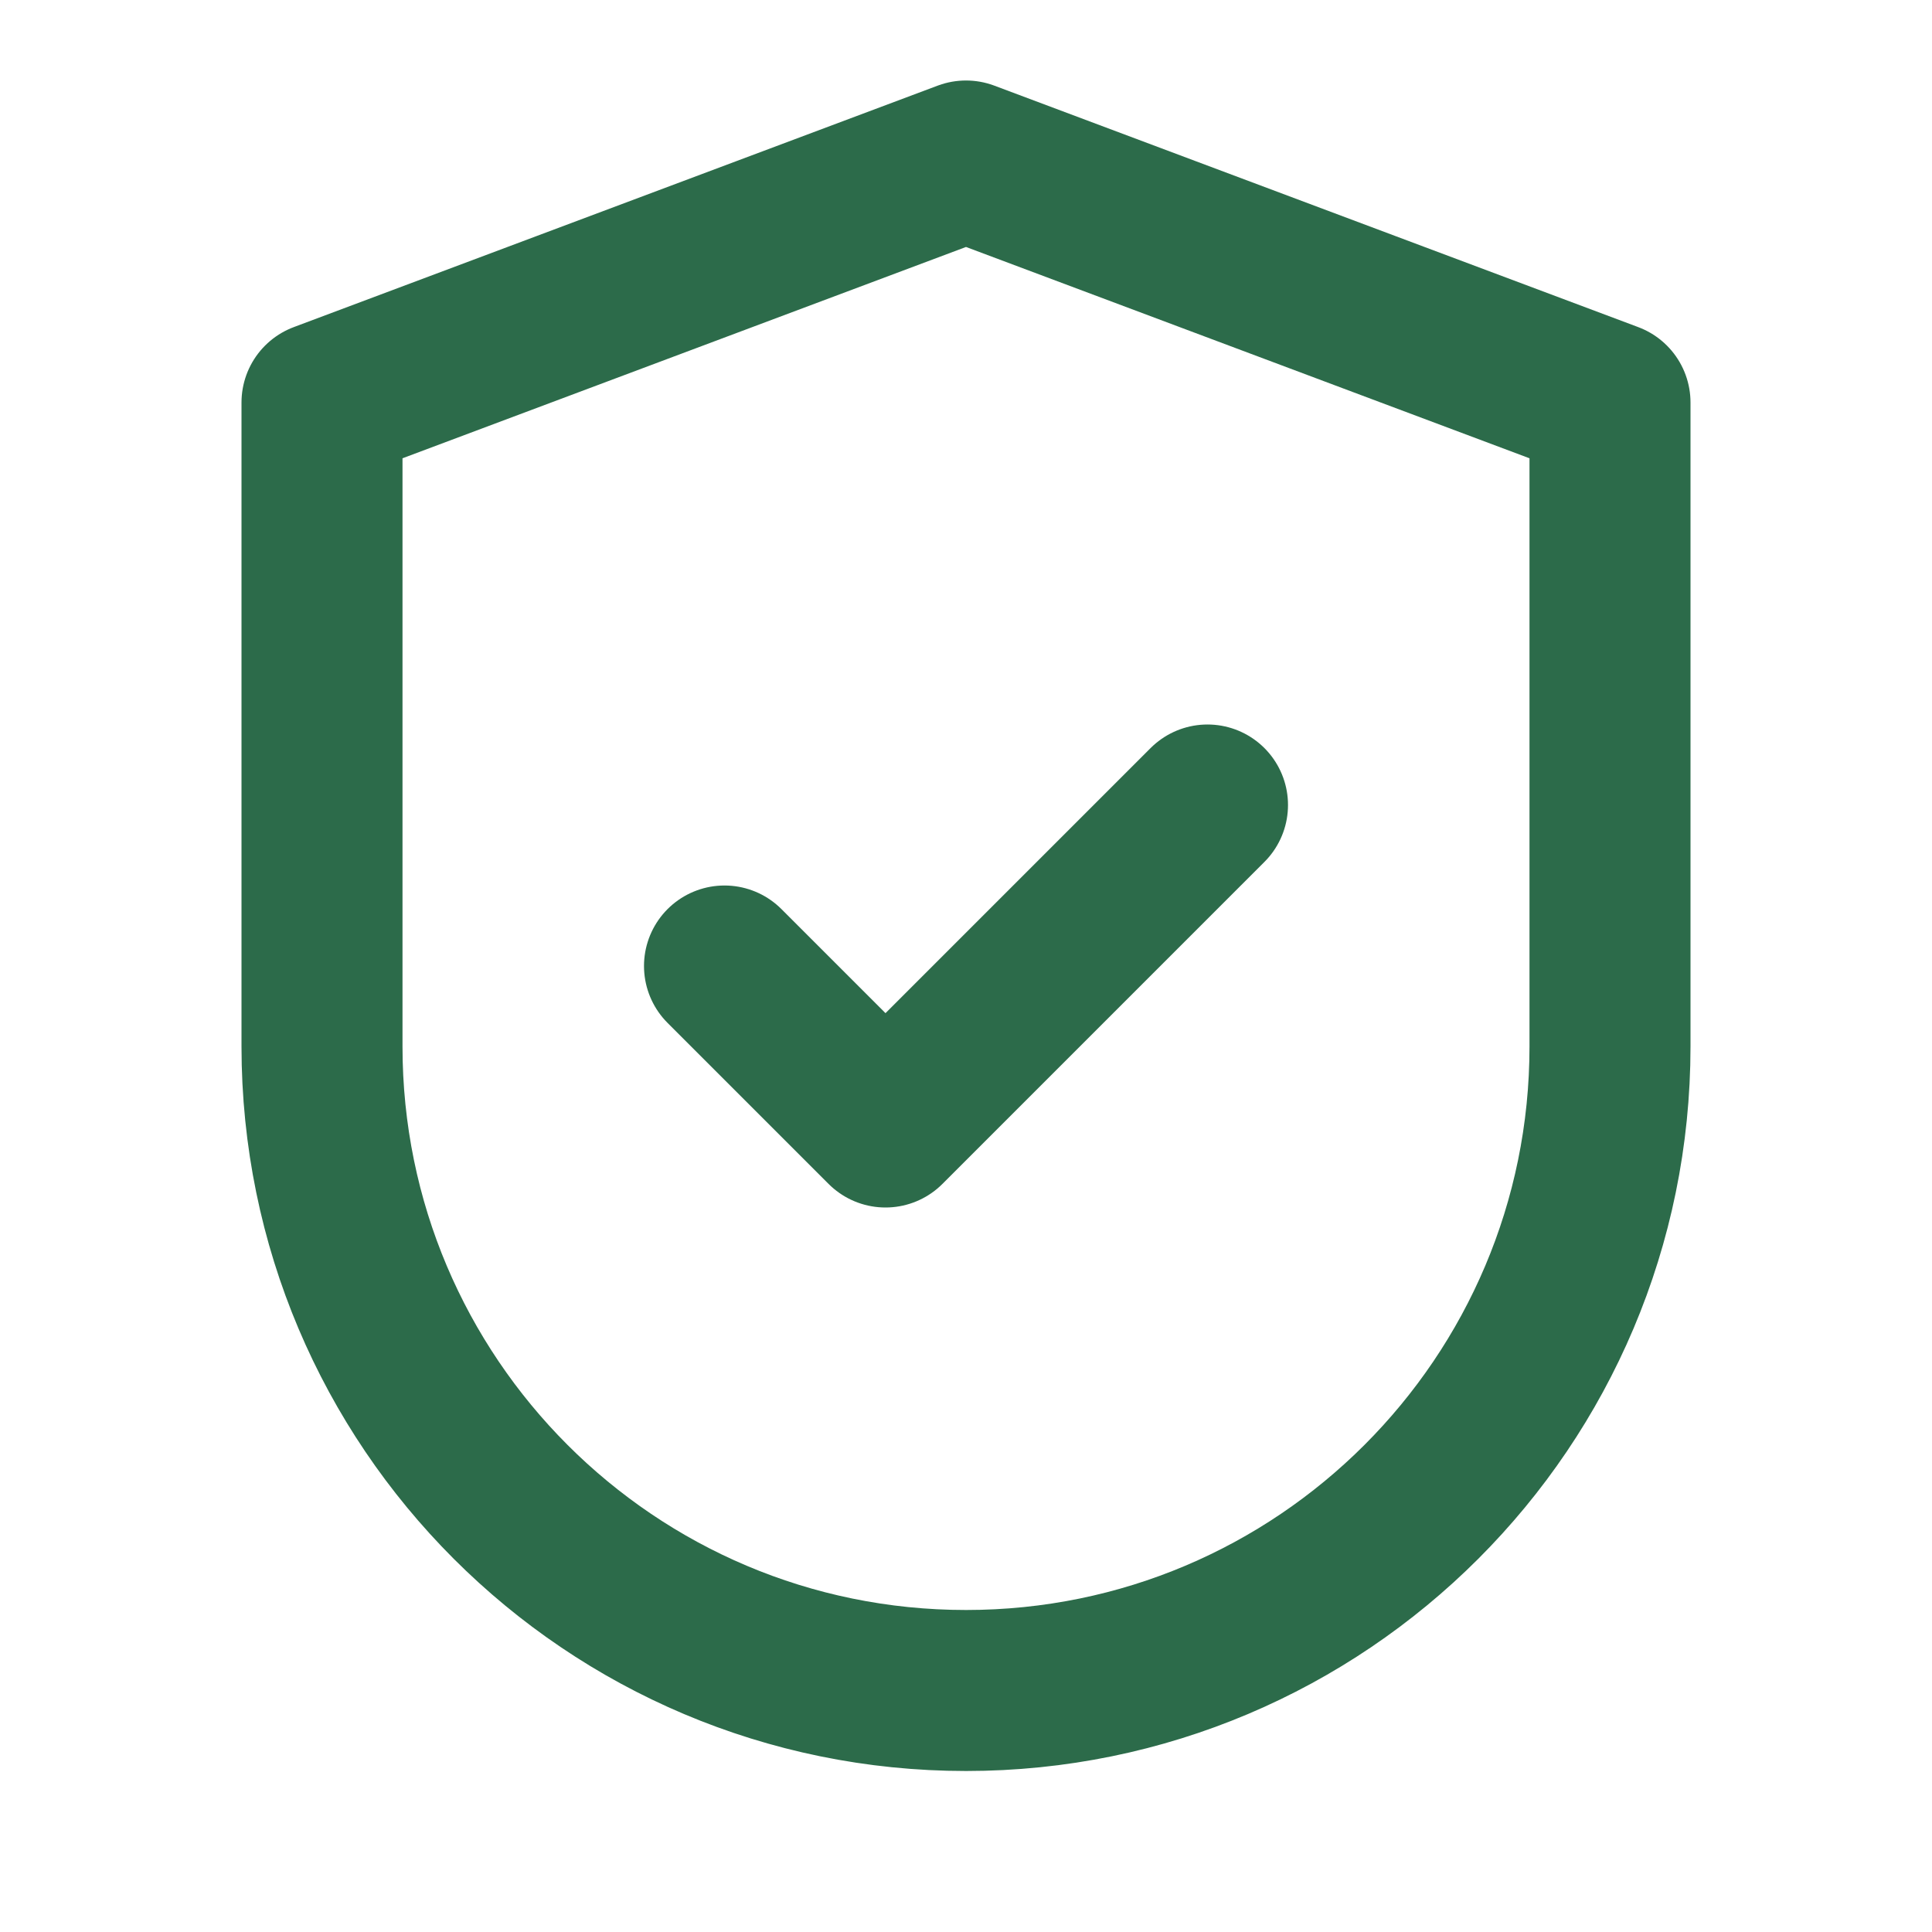 <?xml version="1.0" encoding="UTF-8"?>
<svg width="64" height="64" viewBox="0 0 24 24" fill="none" xmlns="http://www.w3.org/2000/svg">
  <path d="M12 21c4.418 0 8-3.582 8-8V5l-8-3-8 3v8c0 4.418 3.582 8 8 8z" stroke="#2C6B4A" stroke-width="2" stroke-linecap="round" stroke-linejoin="round"/>
  <path d="M9 12l2 2l4-4" stroke="#2C6B4A" stroke-width="2" stroke-linecap="round" stroke-linejoin="round"/>
</svg>